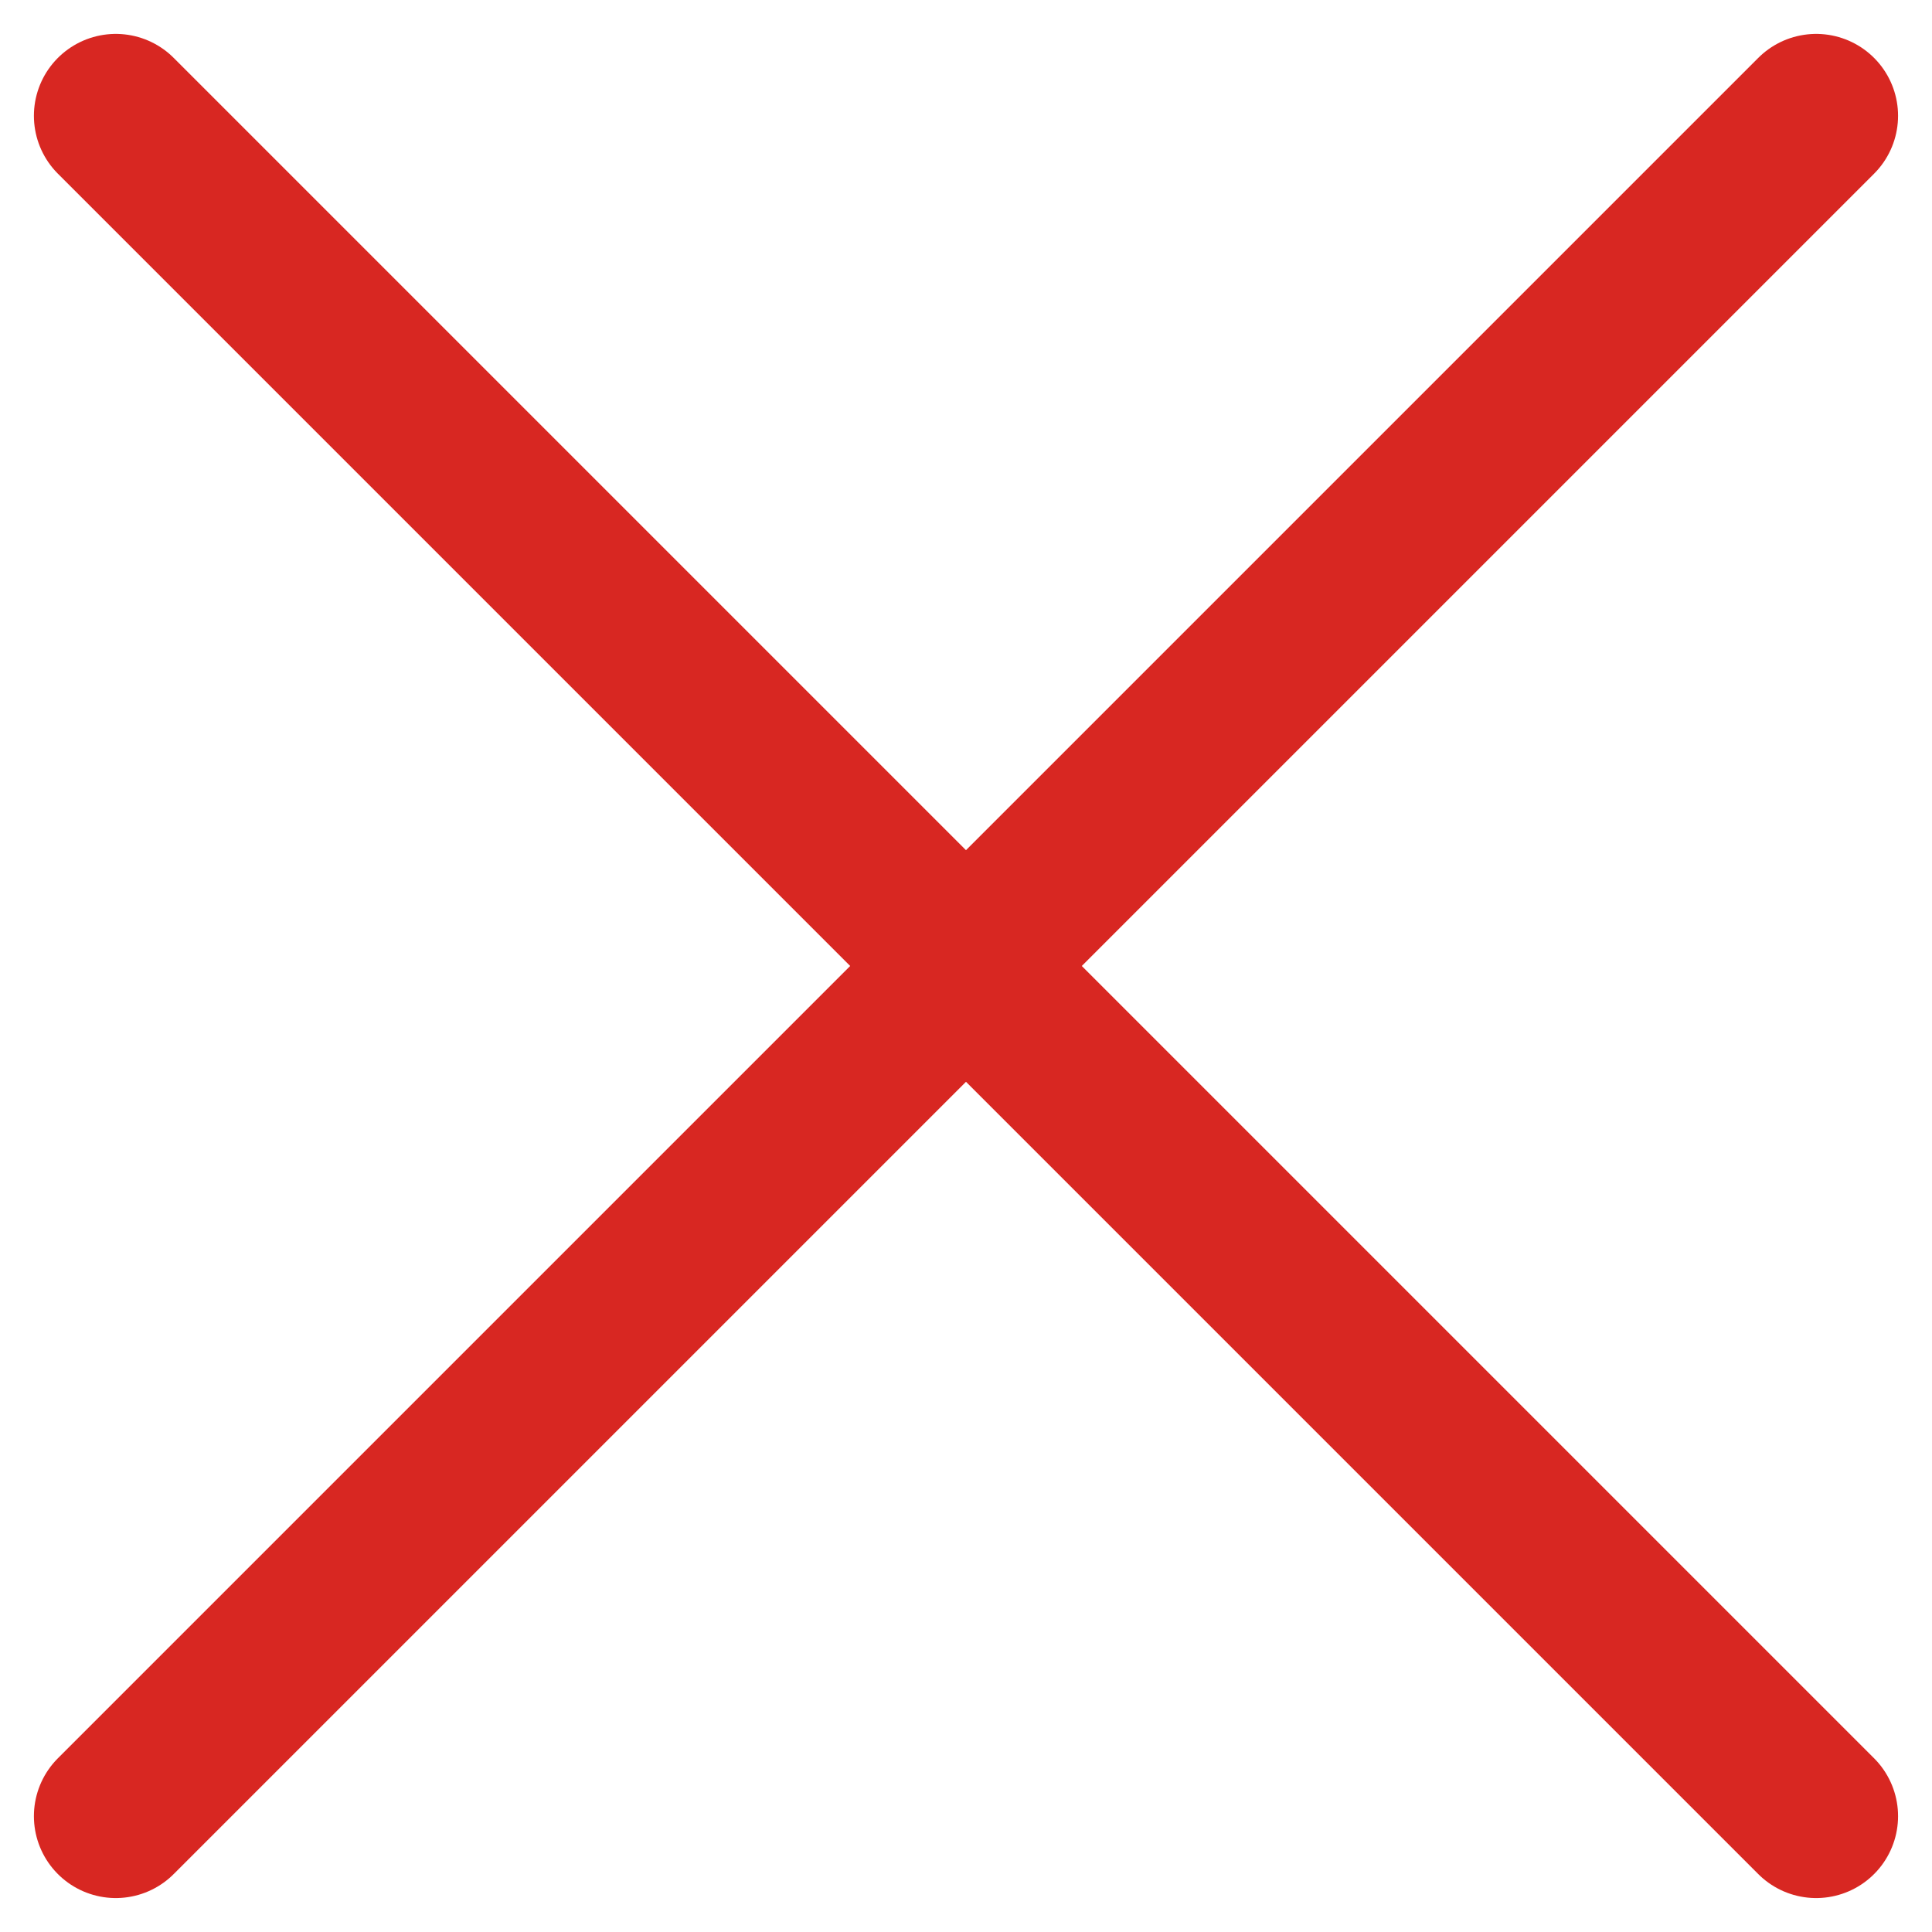 <svg xmlns="http://www.w3.org/2000/svg" width="25" height="25" viewBox="0 0 47.185 47.185">
  <g id="Group_382" data-name="Group 382" transform="translate(-153.172 -153.172)">
    <path id="Path_826" data-name="Path 826" d="M528,1351l41.528,41.528" transform="translate(-372 -1195)" fill="none" stroke="#d82722" stroke-linecap="round" stroke-width="4"/>
    <path id="Path_827" data-name="Path 827" d="M569.528,1351,528,1392.528" transform="translate(-372 -1195)" fill="none" stroke="#d82722" stroke-linecap="round" stroke-width="4"/>
  </g>
</svg>
